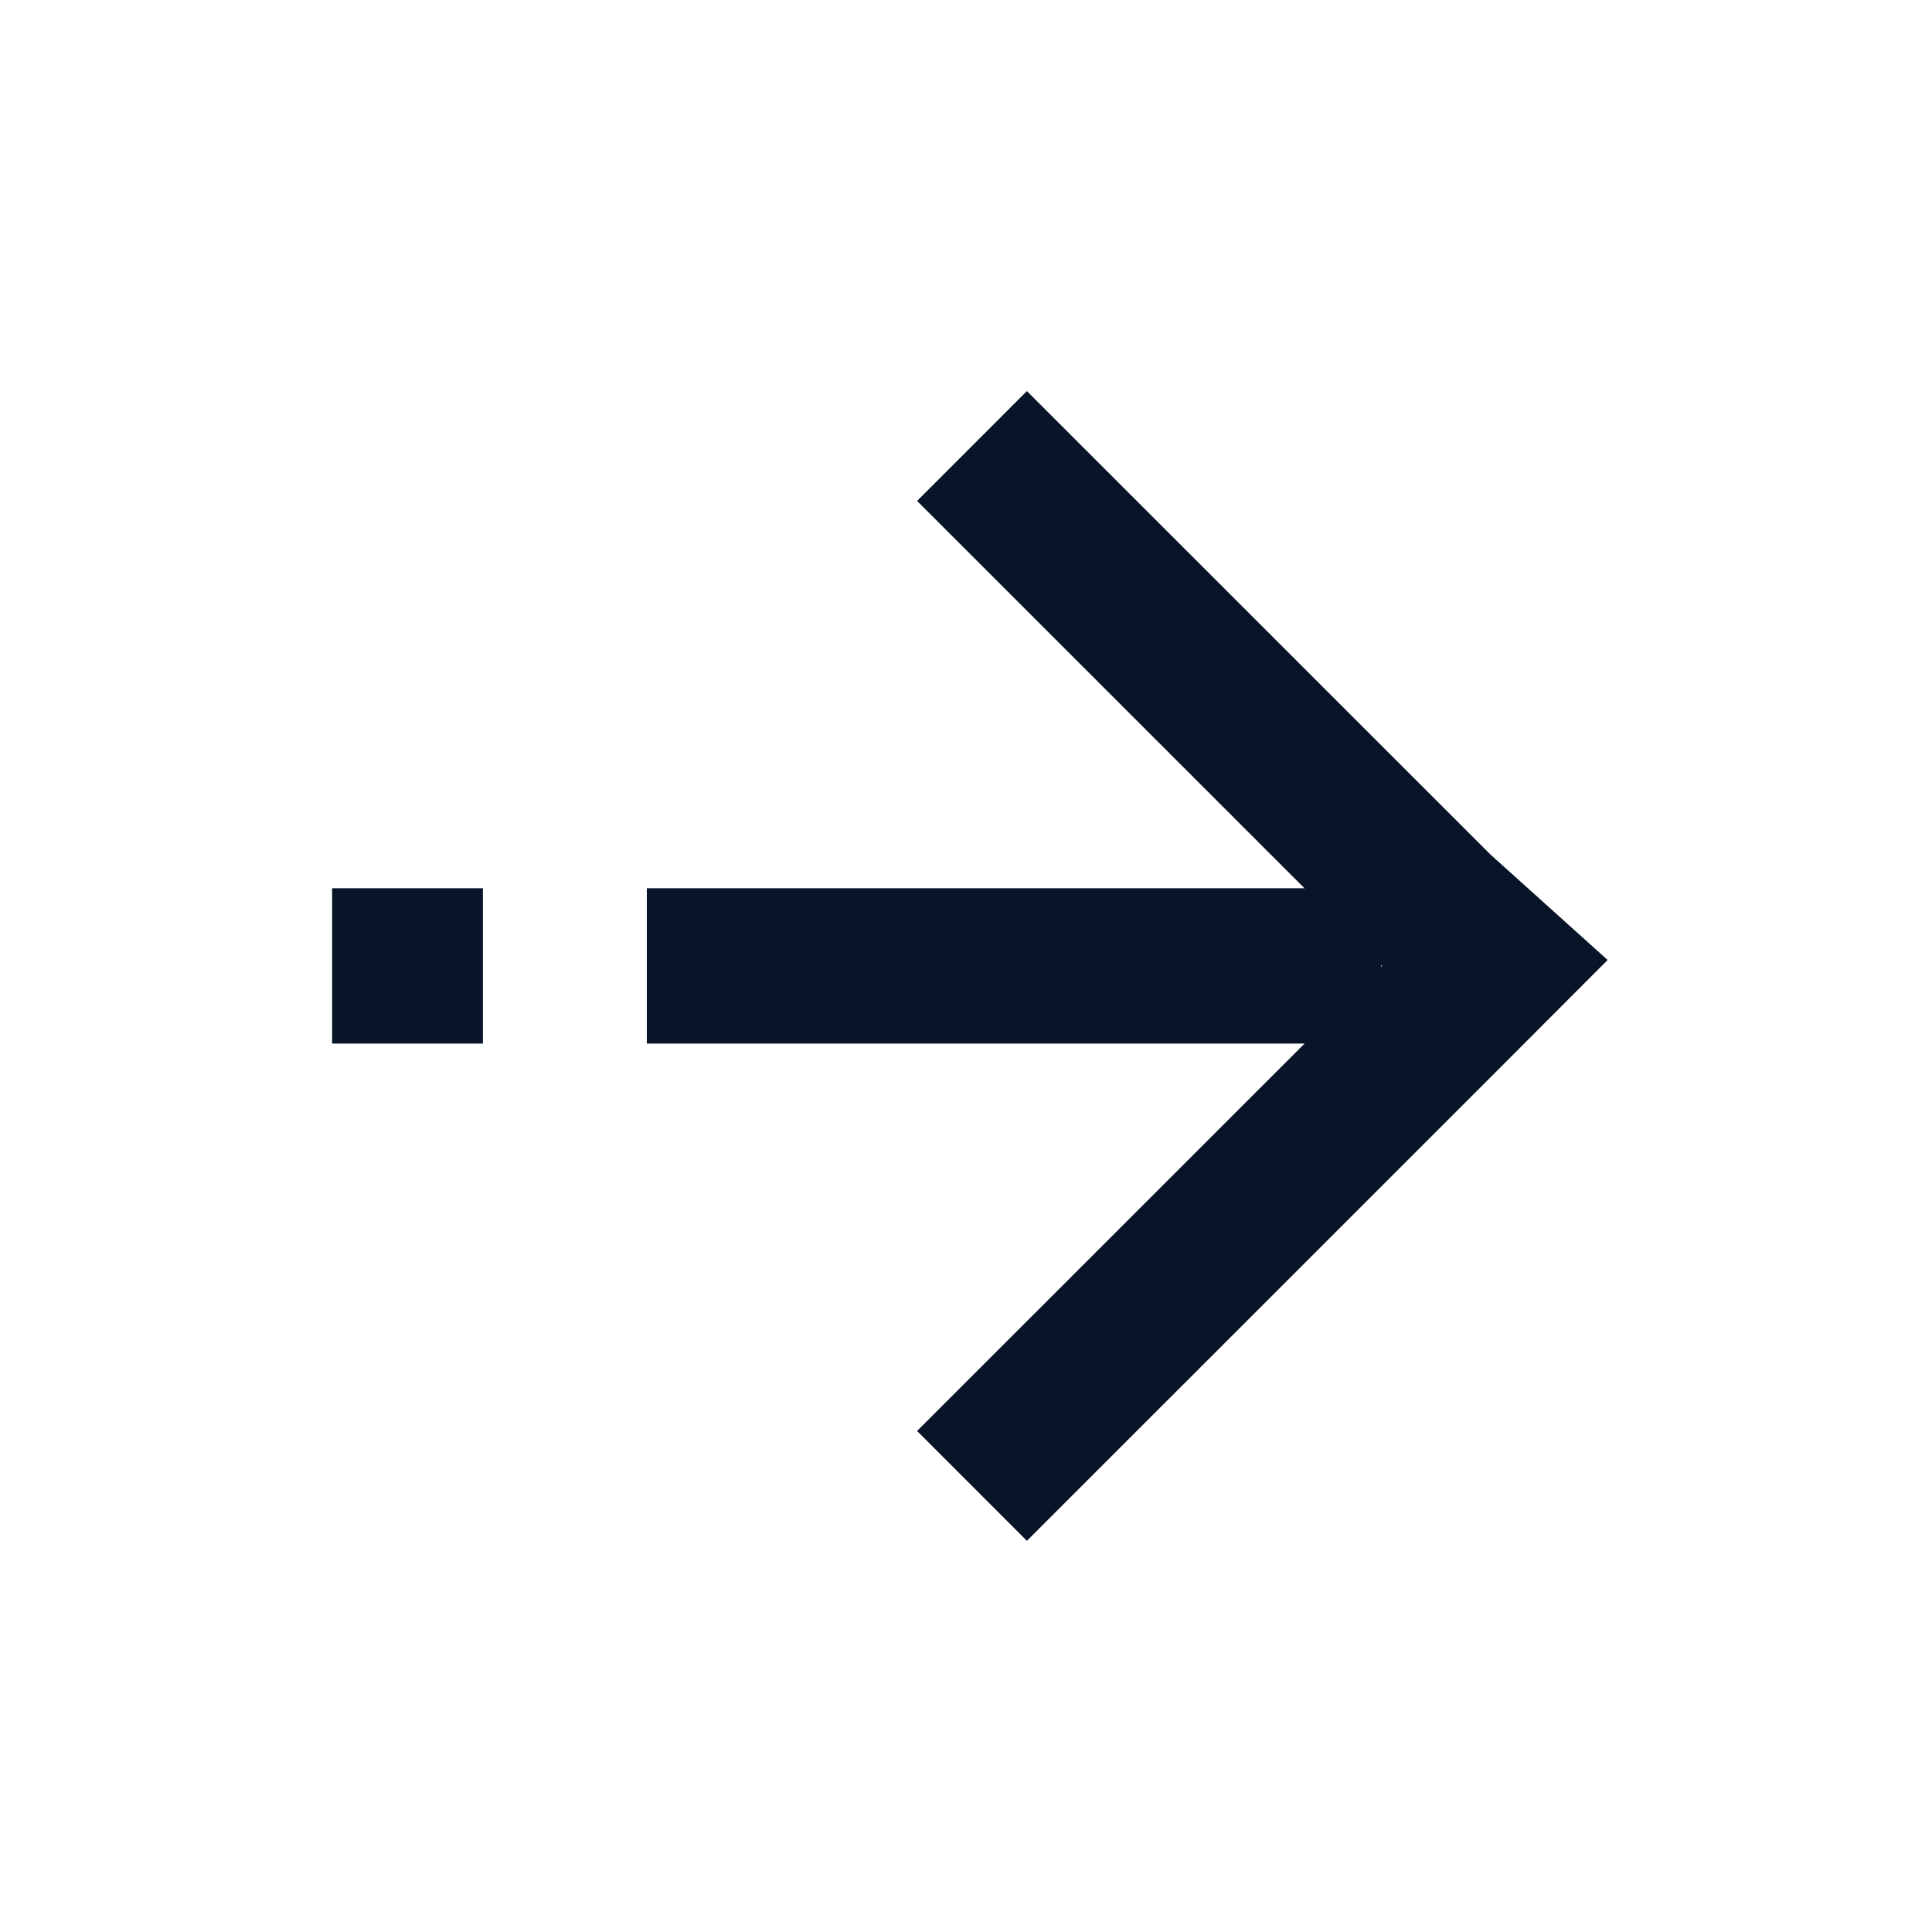 <svg width="20" height="20" viewBox="0 0 20 20" fill="none" xmlns="http://www.w3.org/2000/svg">
<path d="M3.438 9.999H4.999M14.299 9.999H6.696" stroke="#081428" stroke-width="1.608"/>
<path d="M10.062 15.382L14.802 10.643L14.874 10.571L15.475 9.969L14.874 9.428L14.802 9.356L10.062 4.617" stroke="#081428" stroke-width="1.608"/>
</svg>
